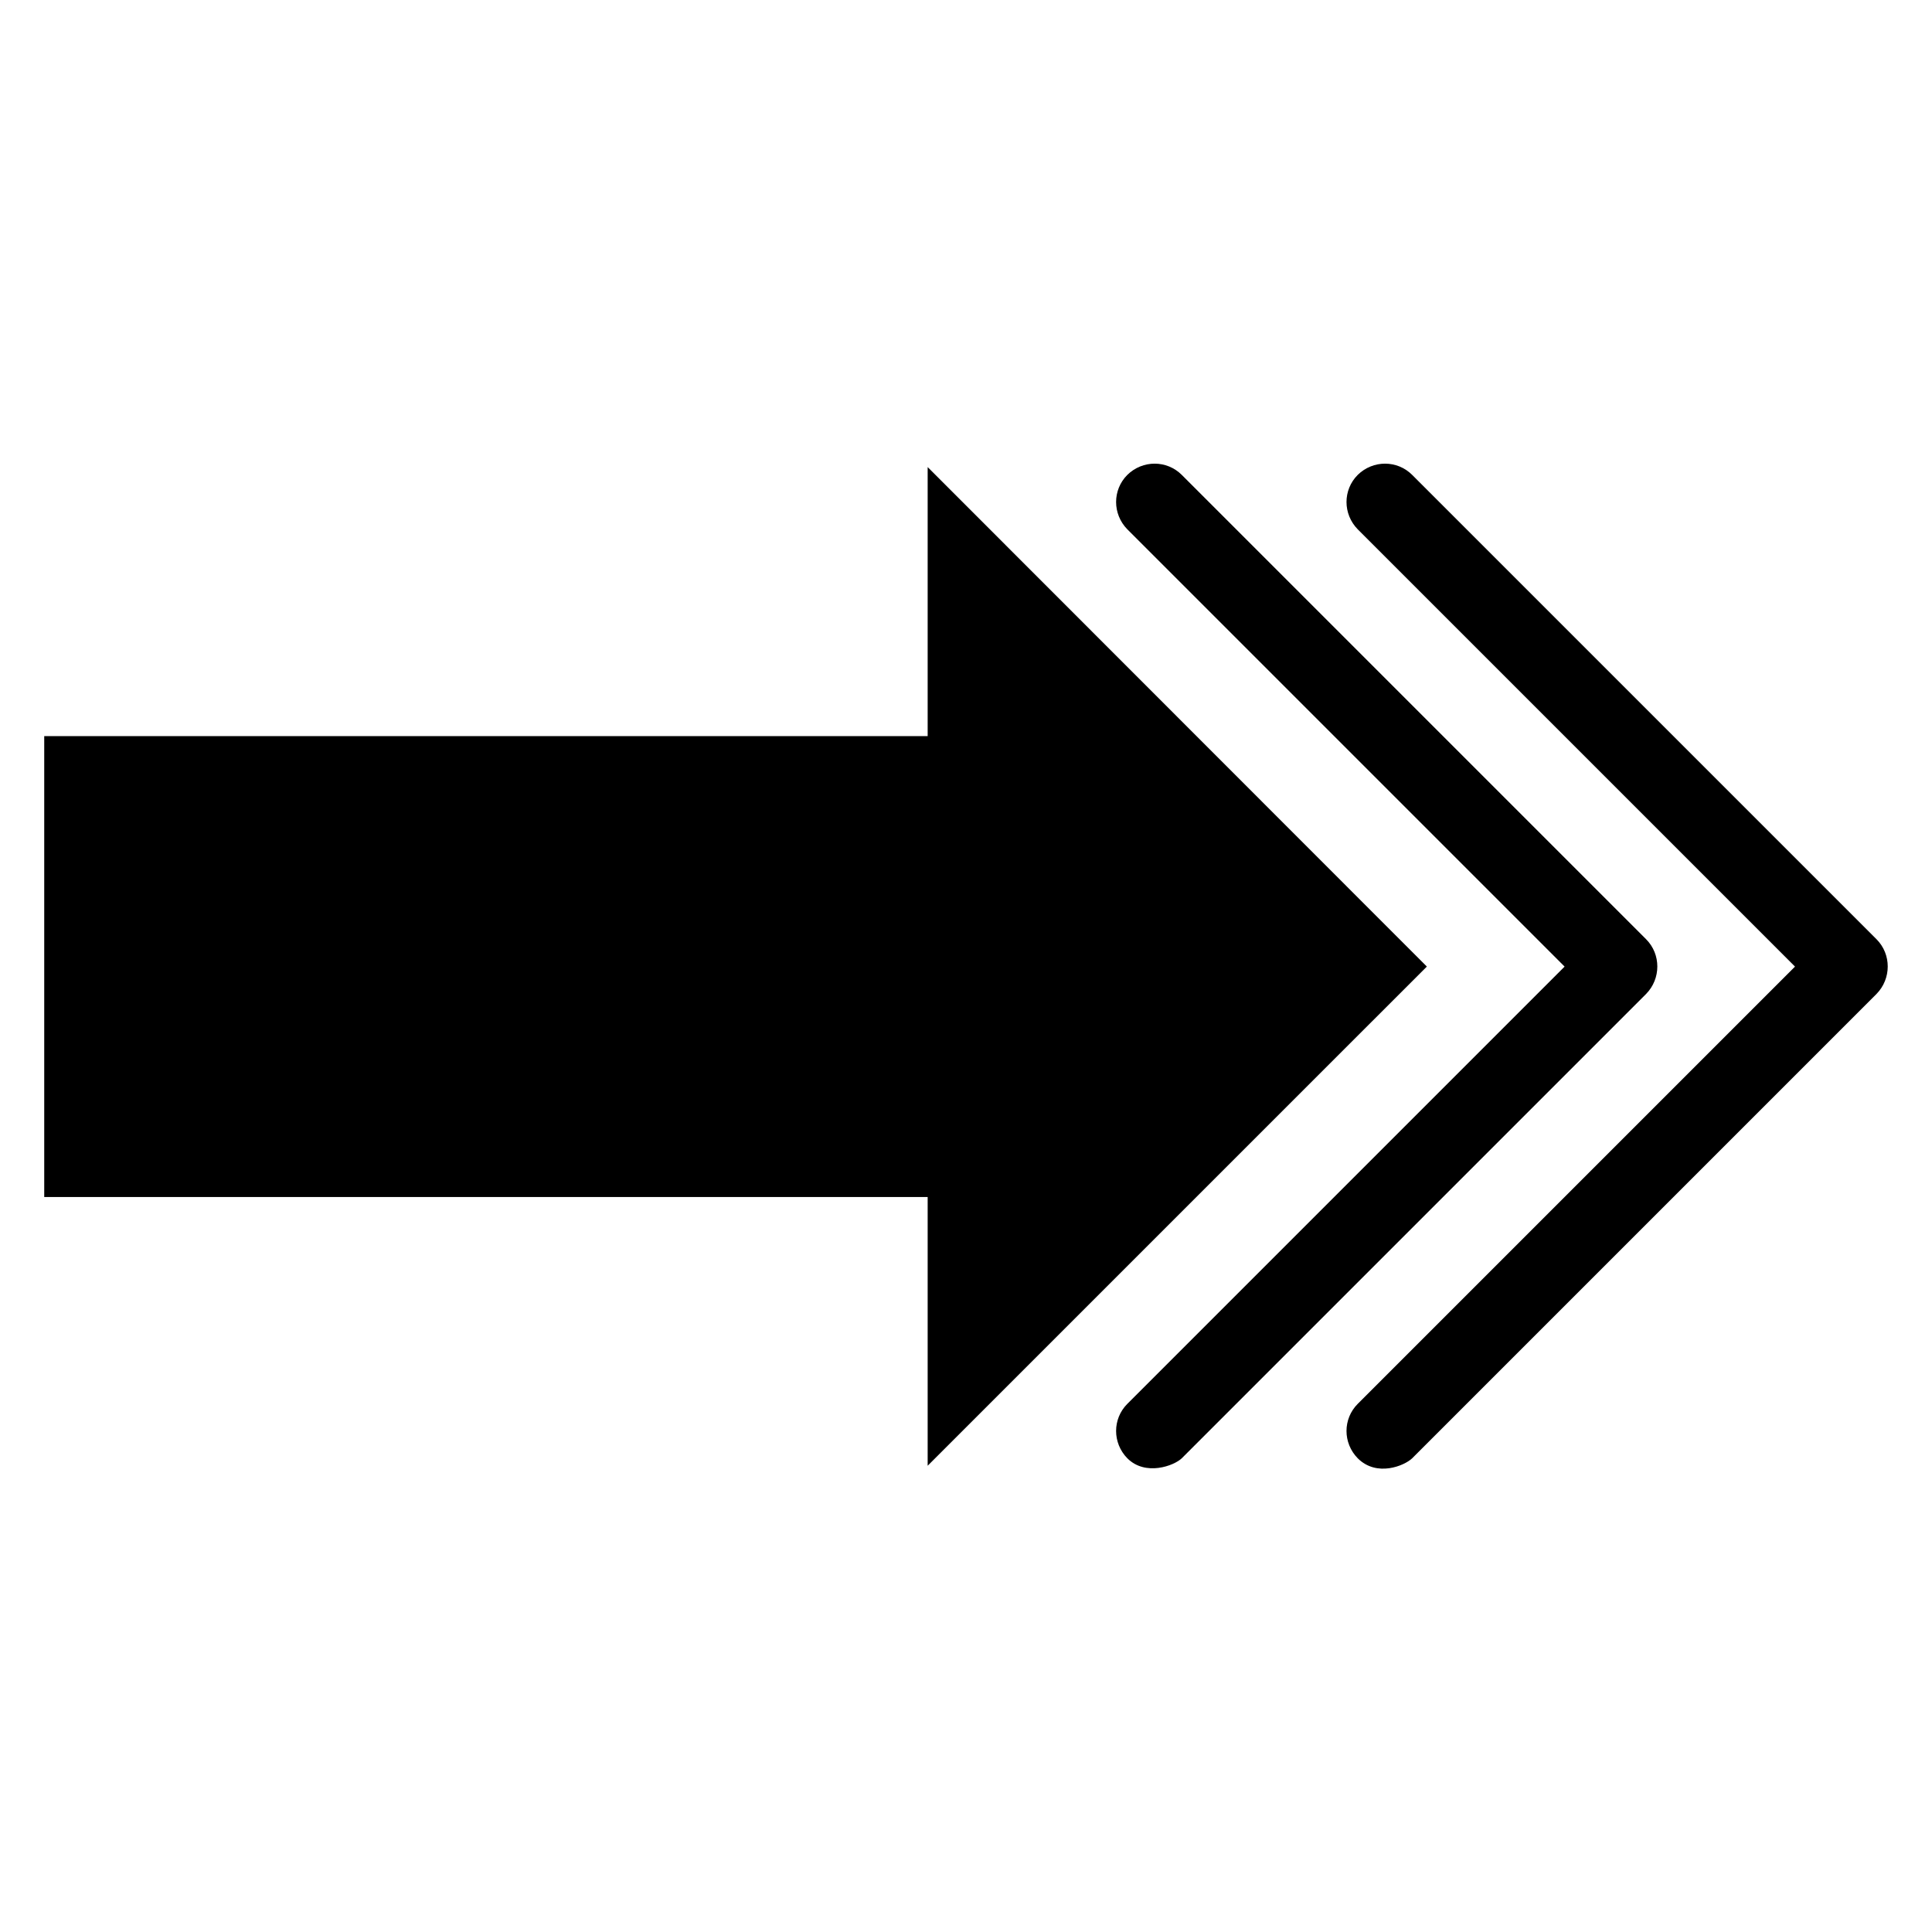 <?xml version="1.0" encoding="UTF-8"?>
<!-- Uploaded to: SVG Repo, www.svgrepo.com, Generator: SVG Repo Mixer Tools -->
<svg fill="#000000" width="800px" height="800px" version="1.1" viewBox="144 144 512 512" xmlns="http://www.w3.org/2000/svg">
 <g>
  <path d="m522.13 400.15-132.29-132.37v71.297h-234.12v122.14h234.12v71.219z"/>
  <path d="m580.23 392.9-123.05-123.05c-3.969-3.969-10.383-3.969-14.426 0-3.969 3.969-3.969 10.383 0 14.426l115.88 115.88-115.88 115.88c-3.969 3.969-3.969 10.383 0 14.426 4.809 4.809 12.367 1.984 14.426 0l123.05-123.05c3.973-4.047 3.973-10.535 0.004-14.504z"/>
  <path d="m641.29 392.9-123.05-123.05c-3.969-3.969-10.383-3.969-14.426 0-3.969 3.969-3.969 10.383 0 14.426l115.88 115.88-115.88 115.88c-3.969 3.969-3.969 10.383 0 14.426 5.039 5.039 12.367 1.984 14.426 0l123.05-123.05c3.973-4.047 3.973-10.535 0.004-14.504z"/>
 </g>
</svg>